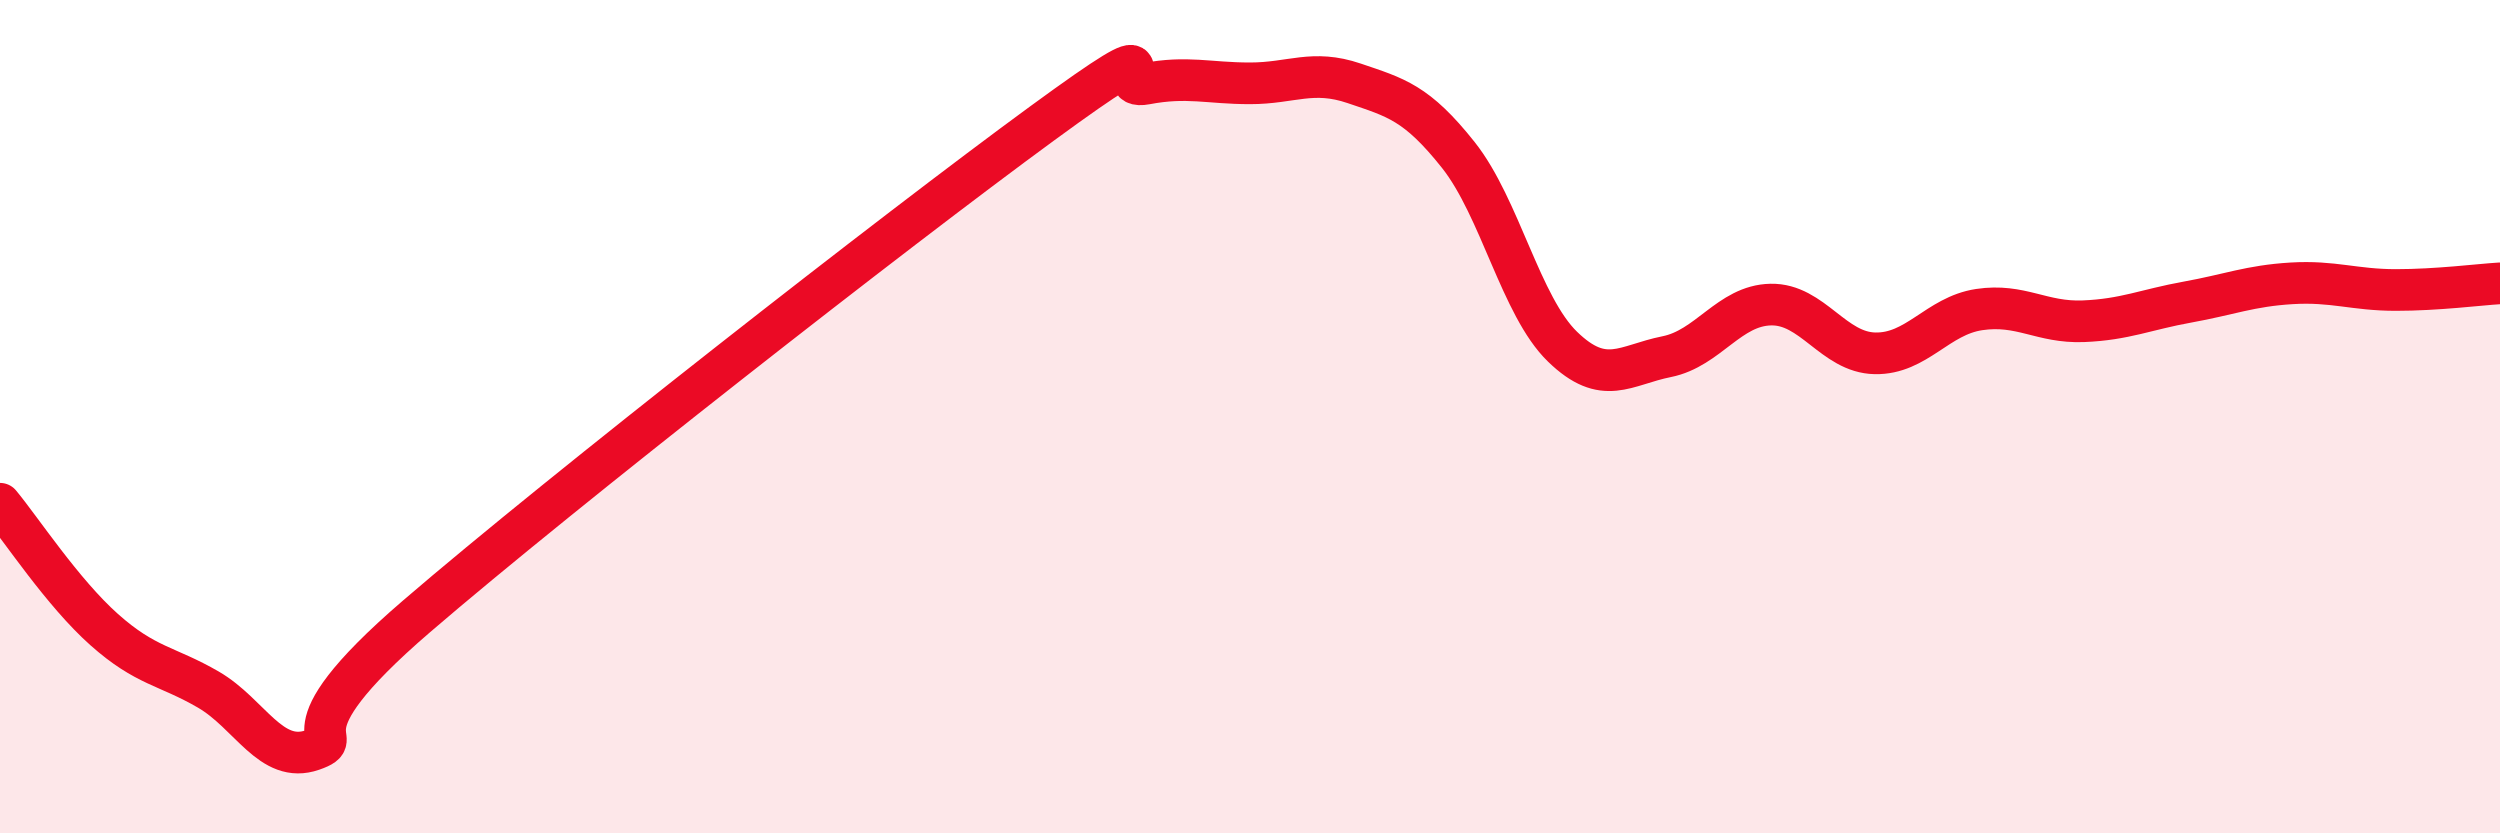 
    <svg width="60" height="20" viewBox="0 0 60 20" xmlns="http://www.w3.org/2000/svg">
      <path
        d="M 0,12.09 C 0.5,12.69 1.5,14.22 2.5,15.11 C 3.5,16 4,15.97 5,16.55 C 6,17.13 6.5,18.35 7.5,18 C 8.5,17.65 6.5,17.8 10,14.79 C 13.5,11.78 21.5,5.53 25,2.97 C 28.5,0.41 26.5,2.2 27.5,2.01 C 28.5,1.82 29,2 30,2 C 31,2 31.5,1.66 32.5,2 C 33.5,2.34 34,2.46 35,3.72 C 36,4.98 36.5,7.35 37.5,8.32 C 38.5,9.29 39,8.76 40,8.56 C 41,8.36 41.5,7.33 42.5,7.31 C 43.5,7.29 44,8.46 45,8.48 C 46,8.5 46.5,7.58 47.5,7.43 C 48.5,7.28 49,7.75 50,7.71 C 51,7.67 51.5,7.43 52.5,7.25 C 53.5,7.07 54,6.86 55,6.8 C 56,6.74 56.5,6.96 57.5,6.96 C 58.5,6.96 59.5,6.83 60,6.8L60 20L0 20Z"
        fill="#EB0A25"
        opacity="0.1"
        stroke-linecap="round"
        stroke-linejoin="round"
      />
      <path
        d="M 0,12.09 C 0.5,12.69 1.5,14.22 2.5,15.11 C 3.5,16 4,15.97 5,16.55 C 6,17.13 6.5,18.35 7.5,18 C 8.5,17.65 6.5,17.8 10,14.79 C 13.5,11.78 21.5,5.53 25,2.97 C 28.5,0.41 26.5,2.2 27.5,2.01 C 28.5,1.82 29,2 30,2 C 31,2 31.5,1.66 32.5,2 C 33.5,2.34 34,2.46 35,3.72 C 36,4.98 36.5,7.35 37.5,8.32 C 38.5,9.29 39,8.76 40,8.56 C 41,8.36 41.5,7.33 42.5,7.31 C 43.5,7.29 44,8.46 45,8.48 C 46,8.5 46.5,7.58 47.5,7.43 C 48.5,7.28 49,7.75 50,7.71 C 51,7.67 51.5,7.43 52.5,7.25 C 53.5,7.07 54,6.86 55,6.8 C 56,6.74 56.5,6.96 57.5,6.96 C 58.5,6.96 59.5,6.83 60,6.8"
        stroke="#EB0A25"
        stroke-width="1"
        fill="none"
        stroke-linecap="round"
        stroke-linejoin="round"
      />
    </svg>
  